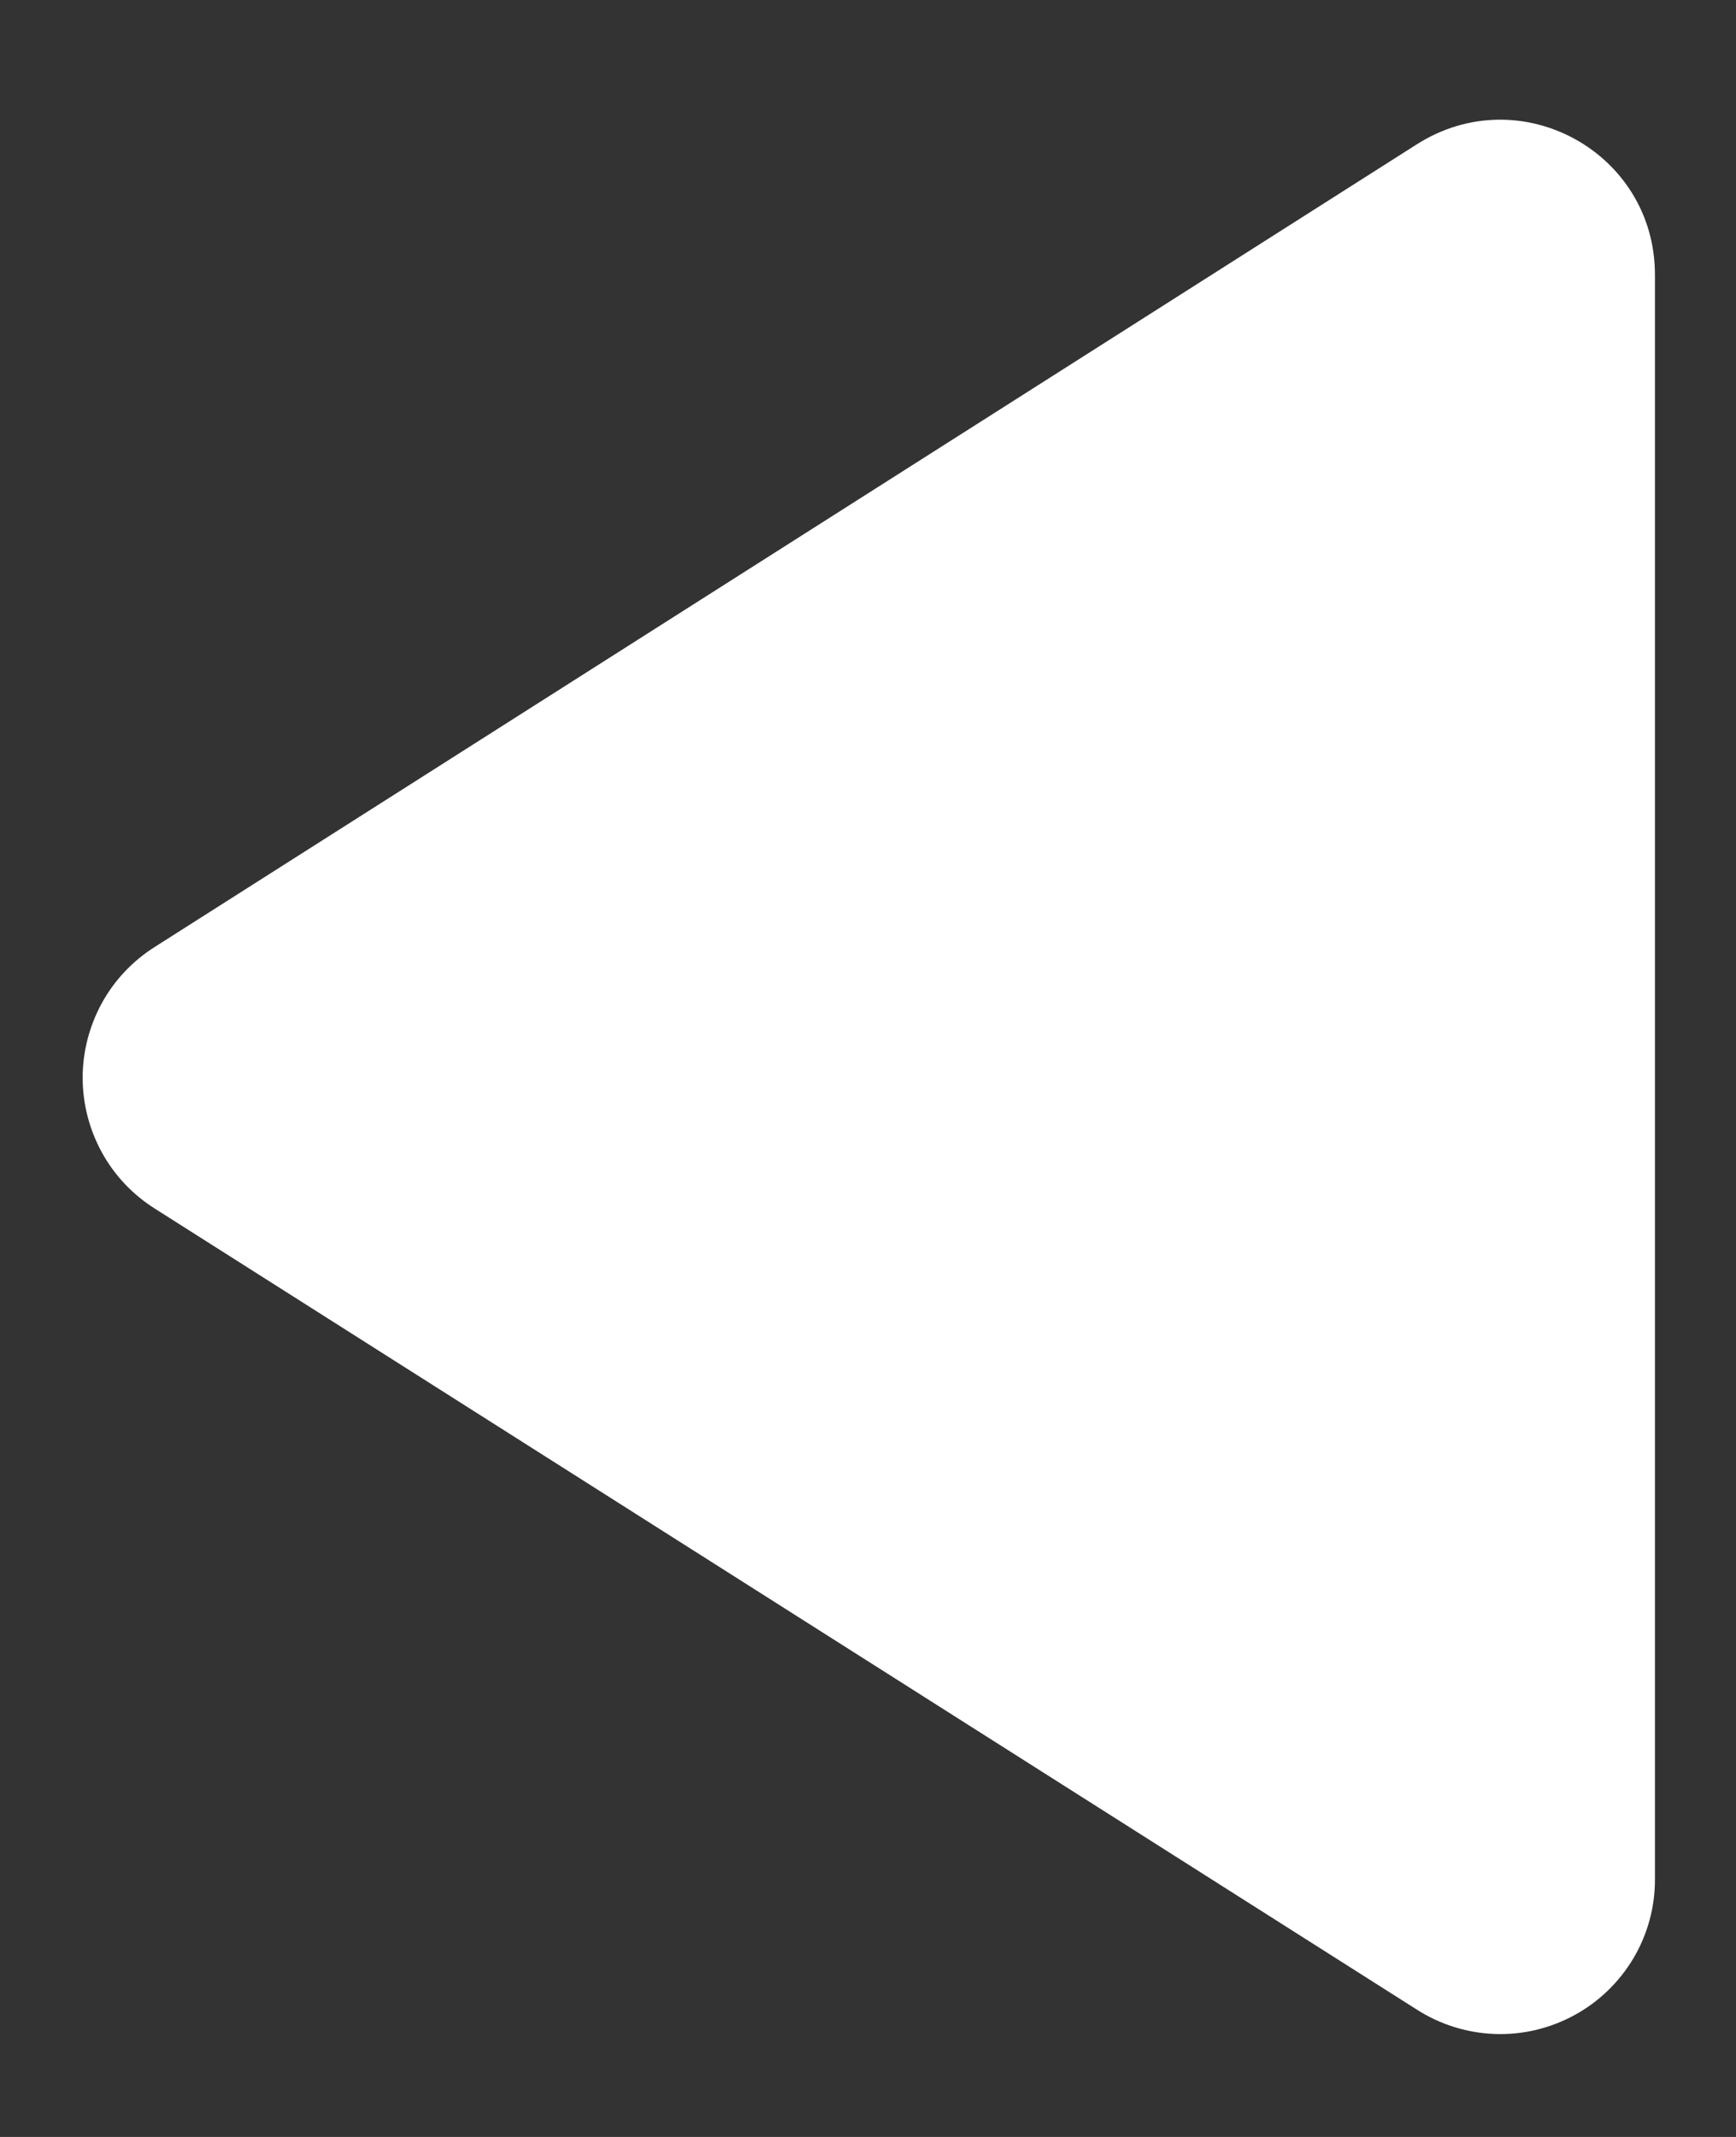 <svg width="13" height="16" viewBox="0 0 13 16" fill="none" xmlns="http://www.w3.org/2000/svg">
<rect x="0" y="0" width="13" height="16" fill="#333333" stroke="none"/>
<path id="Vector" d="M12.393 14.07L12.393 2.057C12.393 1.141 11.384 0.585 10.606 1.083L1.159 7.09C0.994 7.194 0.857 7.339 0.763 7.51C0.669 7.682 0.619 7.874 0.619 8.069C0.619 8.265 0.669 8.457 0.763 8.629C0.857 8.8 0.994 8.945 1.159 9.049L10.606 15.044C10.781 15.157 10.983 15.221 11.192 15.229C11.4 15.237 11.607 15.188 11.79 15.088C11.973 14.989 12.125 14.841 12.232 14.662C12.338 14.483 12.394 14.278 12.393 14.07Z" fill="white"/>
</svg>
